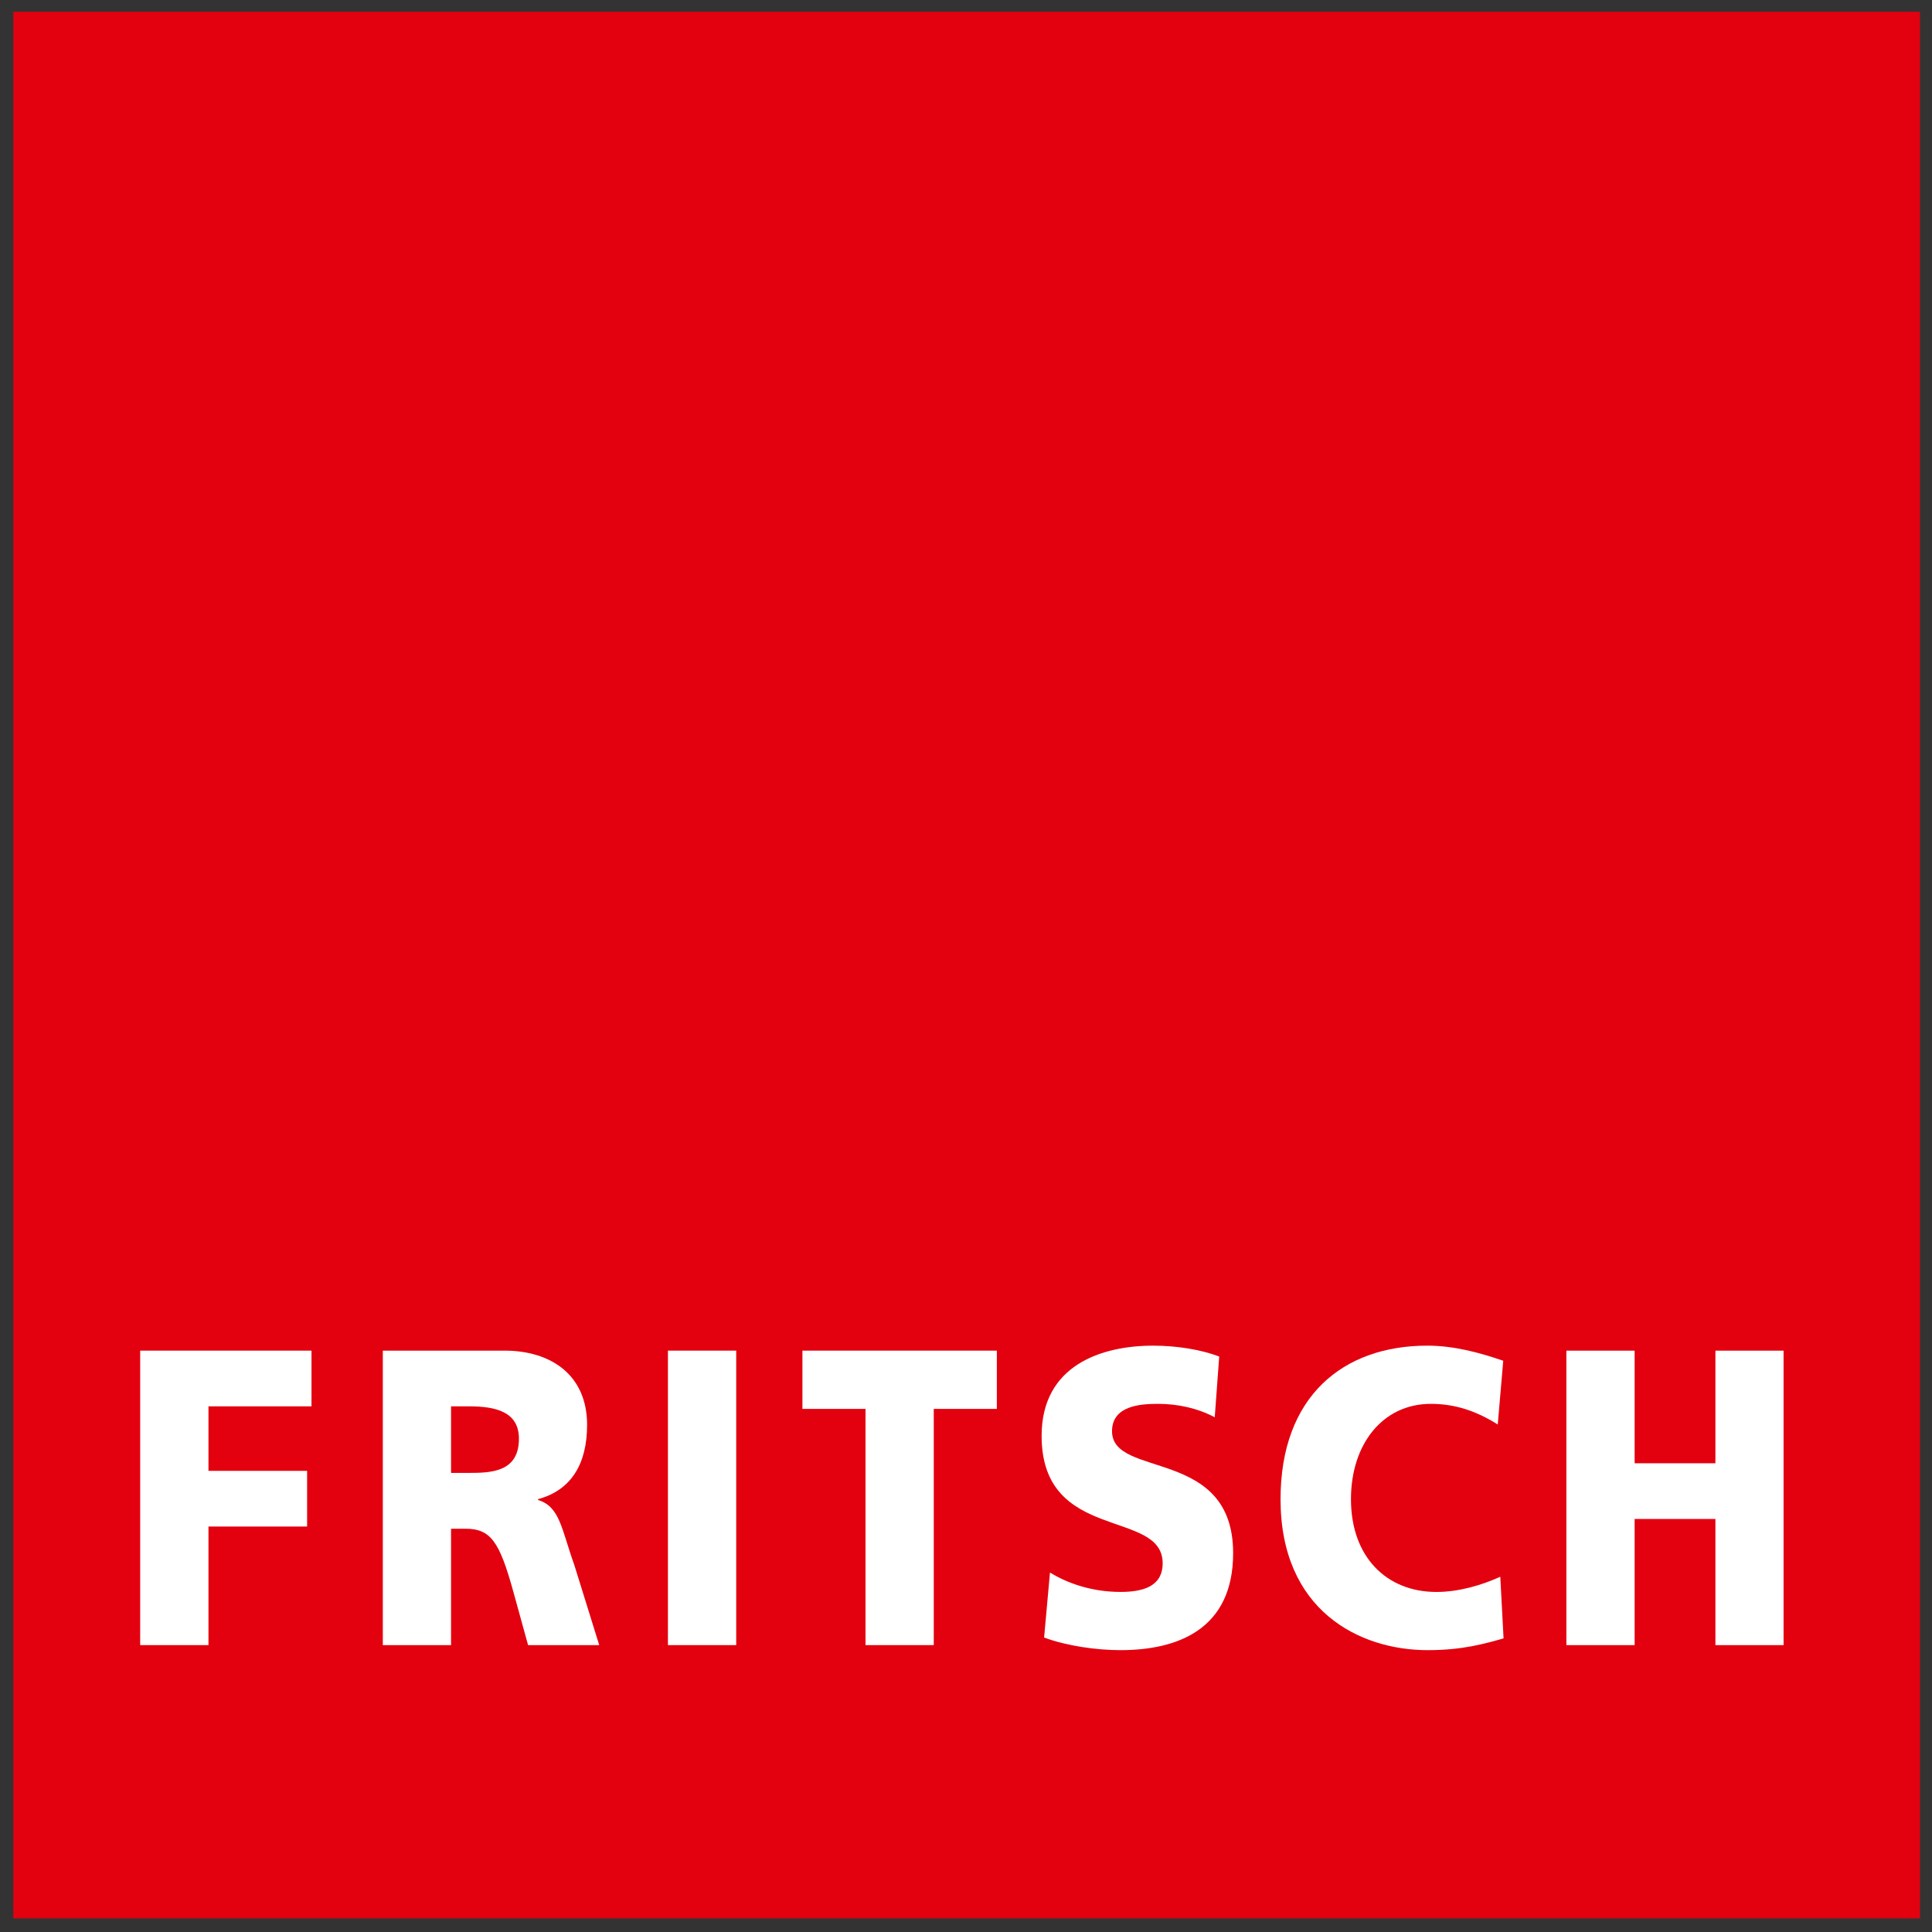 <?xml version="1.0" encoding="UTF-8" standalone="no"?>
<!-- Created with Inkscape (http://www.inkscape.org/) -->

<svg
   xmlns:dc="http://purl.org/dc/elements/1.1/"
   xmlns:cc="http://creativecommons.org/ns#"
   xmlns:rdf="http://www.w3.org/1999/02/22-rdf-syntax-ns#"
   xmlns:svg="http://www.w3.org/2000/svg"
   xmlns="http://www.w3.org/2000/svg"
   version="1.1"
   width="538.583"
   height="538.583"
   id="svg16642"
   xml:space="preserve"><rect width="100%" height="100%" fill="#333333" stroke="none"/><defs
     id="defs16646" /><g
     transform="matrix(1.25,0,0,-1.25,-95.21,1006.3)"
     id="g16650"><g
       transform="matrix(6.522,0,0,6.522,-3111.718,-4411.072)"
       id="g18259"><g
         id="g18243"><path
           d="m 489.245,799.371 65.197,0 0,-65.197 -65.197,0 0,65.197 z"
           id="path16934"
           style="fill:#e3000f;fill-opacity:1;fill-rule:nonzero;stroke:none" /><g
           transform="translate(493.583,743.518)"
           id="g16936"><path
             d="m 0,0 2.335,0 0,4.055 3.373,0 0,1.904 -3.373,0 0,2.206 3.523,0 0,1.905 L 0,10.07 0,0 z"
             id="path16938"
             style="fill:#ffffff;fill-opacity:1;fill-rule:nonzero;stroke:none" /></g><g
           transform="translate(504.213,751.683)"
           id="g16940"><path
             d="m 0,0 0.612,0 c 0.894,0 1.709,-0.174 1.709,-1.107 0,-1.143 -0.954,-1.169 -1.709,-1.169 L 0,-2.276 0,0 z m -2.333,-8.165 2.333,0 0,3.98 0.488,0 c 0.865,0 1.167,-0.43 1.644,-2.161 l 0.502,-1.819 2.433,0 -0.853,2.743 c -0.439,1.226 -0.489,1.991 -1.24,2.221 l 0,0.027 c 1.129,0.304 1.678,1.198 1.678,2.539 0,1.731 -1.264,2.54 -2.82,2.54 l -4.165,0 0,-10.07 z"
             id="path16942"
             style="fill:#ffffff;fill-opacity:1;fill-rule:evenodd;stroke:none" /></g><path
           d="m 511.629,743.518 2.335,0 0,10.07 -2.335,0 0,-10.07 z"
           id="path16944"
           style="fill:#ffffff;fill-opacity:1;fill-rule:nonzero;stroke:none" /><g
           transform="translate(518.385,743.518)"
           id="g16946"><path
             d="m 0,0 2.334,0 0,8.077 2.157,0 0,1.993 -6.648,0 0,-1.993 L 0,8.077 0,0 z"
             id="path16948"
             style="fill:#ffffff;fill-opacity:1;fill-rule:nonzero;stroke:none" /></g><g
           transform="translate(524.492,743.777)"
           id="g16950"><path
             d="m 0,0 c 0.782,-0.289 1.796,-0.431 2.611,-0.431 1.946,0 3.853,0.706 3.853,3.316 0,3.638 -4.141,2.54 -4.141,4.17 0,0.877 0.978,0.936 1.569,0.936 0.665,0 1.34,-0.141 1.943,-0.458 L 5.988,9.609 C 5.397,9.837 4.566,9.981 3.728,9.981 1.973,9.981 -0.085,9.32 -0.085,6.896 -0.085,3.231 4.054,4.415 4.054,2.54 4.054,1.73 3.35,1.56 2.611,1.56 1.646,1.56 0.806,1.849 0.201,2.224 L 0,0 z"
             id="path16952"
             style="fill:#ffffff;fill-opacity:1;fill-rule:nonzero;stroke:none" /></g><g
           transform="translate(540.091,745.856)"
           id="g16954"><path
             d="m 0,0 c -0.641,-0.29 -1.418,-0.52 -2.184,-0.52 -1.706,0 -2.922,1.199 -2.922,3.172 0,1.875 1.078,3.26 2.732,3.26 0.806,0 1.532,-0.23 2.287,-0.706 l 0.188,2.18 c -0.84,0.289 -1.705,0.516 -2.599,0.516 -2.886,0 -5.016,-1.742 -5.016,-5.25 0,-3.807 2.695,-5.162 5.03,-5.162 1.19,0 1.931,0.216 2.596,0.402 L 0,0 z"
             id="path16956"
             style="fill:#ffffff;fill-opacity:1;fill-rule:nonzero;stroke:none" /></g><g
           transform="translate(542.351,743.518)"
           id="g16958"><path
             d="m 0,0 2.334,0 0,4.314 2.762,0 0,-4.314 2.331,0 0,10.07 -2.331,0 0,-3.851 -2.762,0 0,3.851 L 0,10.07 0,0 z"
             id="path16960"
             style="fill:#ffffff;fill-opacity:1;fill-rule:nonzero;stroke:none" /></g></g></g></g></svg>
